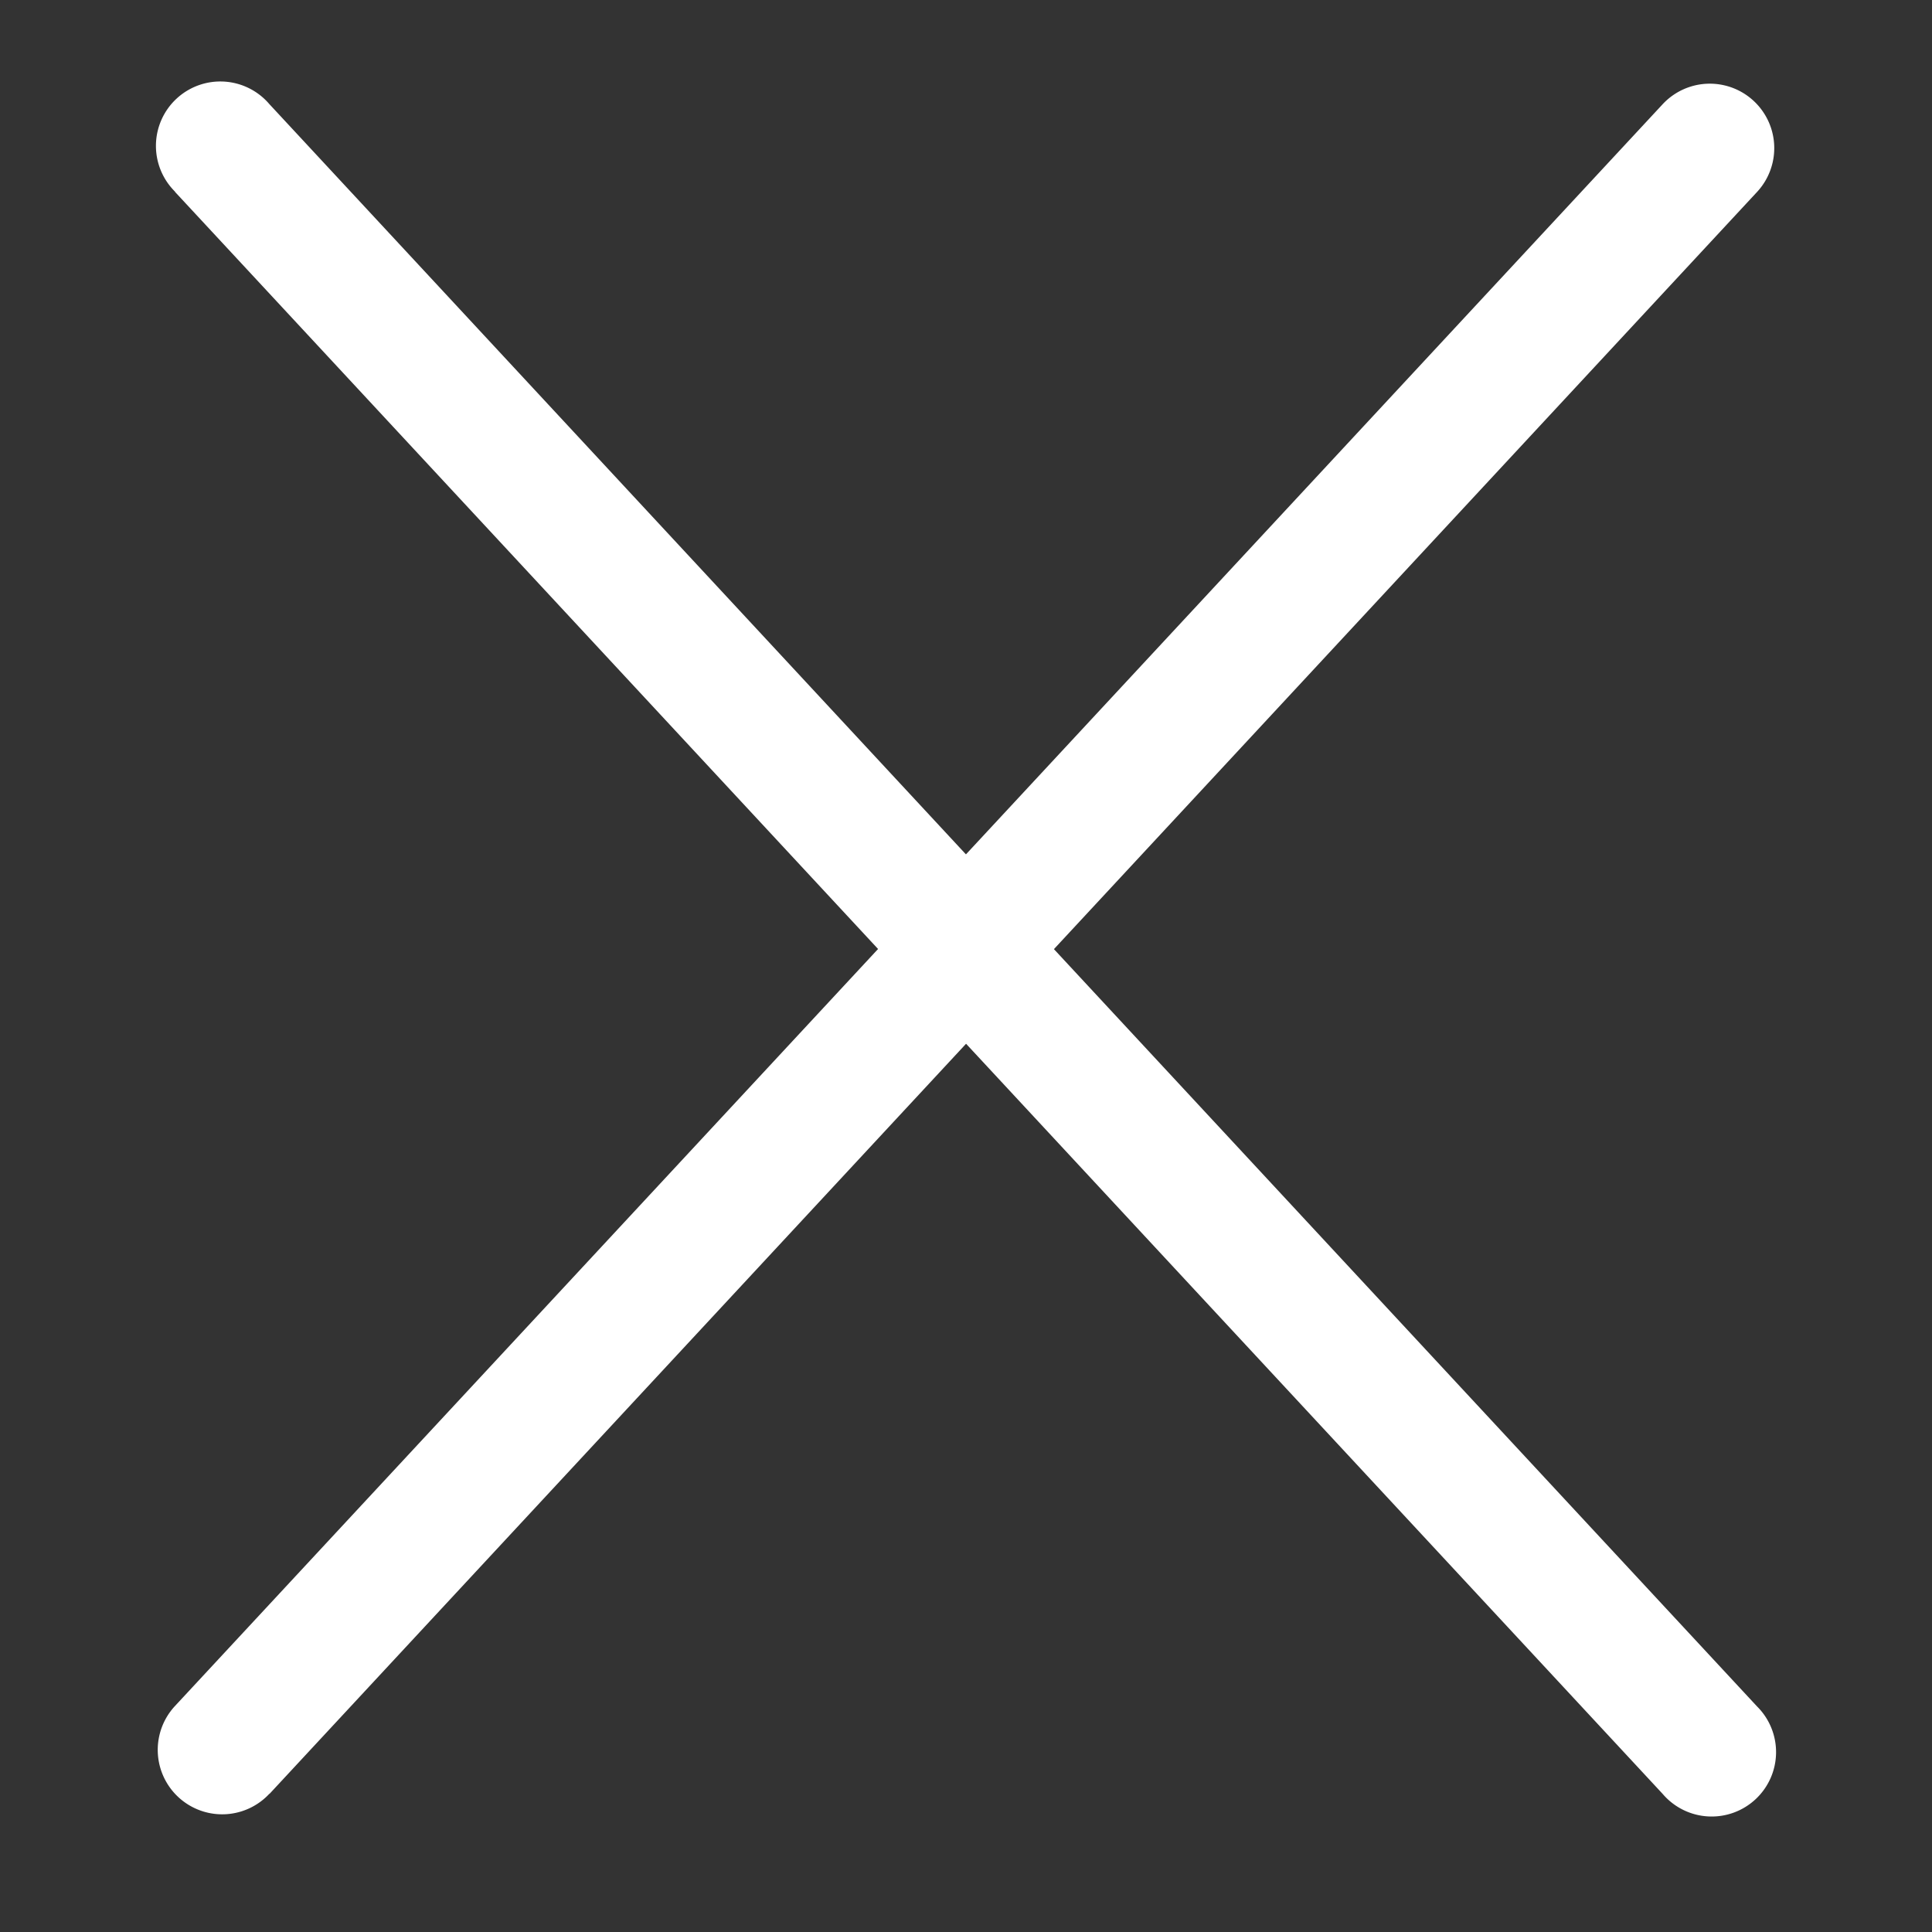 <?xml version="1.0" standalone="no"?><!DOCTYPE svg PUBLIC "-//W3C//DTD SVG 1.1//EN" "http://www.w3.org/Graphics/SVG/1.1/DTD/svg11.dtd"><svg t="1764042012852" class="icon" viewBox="0 0 1024 1024" version="1.1" xmlns="http://www.w3.org/2000/svg" p-id="5137" width="30" height="30" xmlns:xlink="http://www.w3.org/1999/xlink"><rect x="0" y="0" width="1024" height="1024" fill="#333333" stroke="none"/><path d="M142.814 950.818L931.294 101.717a34.133 34.133 0 0 0-50.108-46.421L92.706 904.26a34.133 34.133 0 1 0 50.108 46.421z" fill="#ffffff" p-id="5138"></path><path d="M92.774 101.717l788.48 849.101a34.133 34.133 0 1 0 49.971-46.421L142.746 55.159a34.133 34.133 0 1 0-49.971 46.421z" fill="#ffffff" p-id="5139"></path></svg>